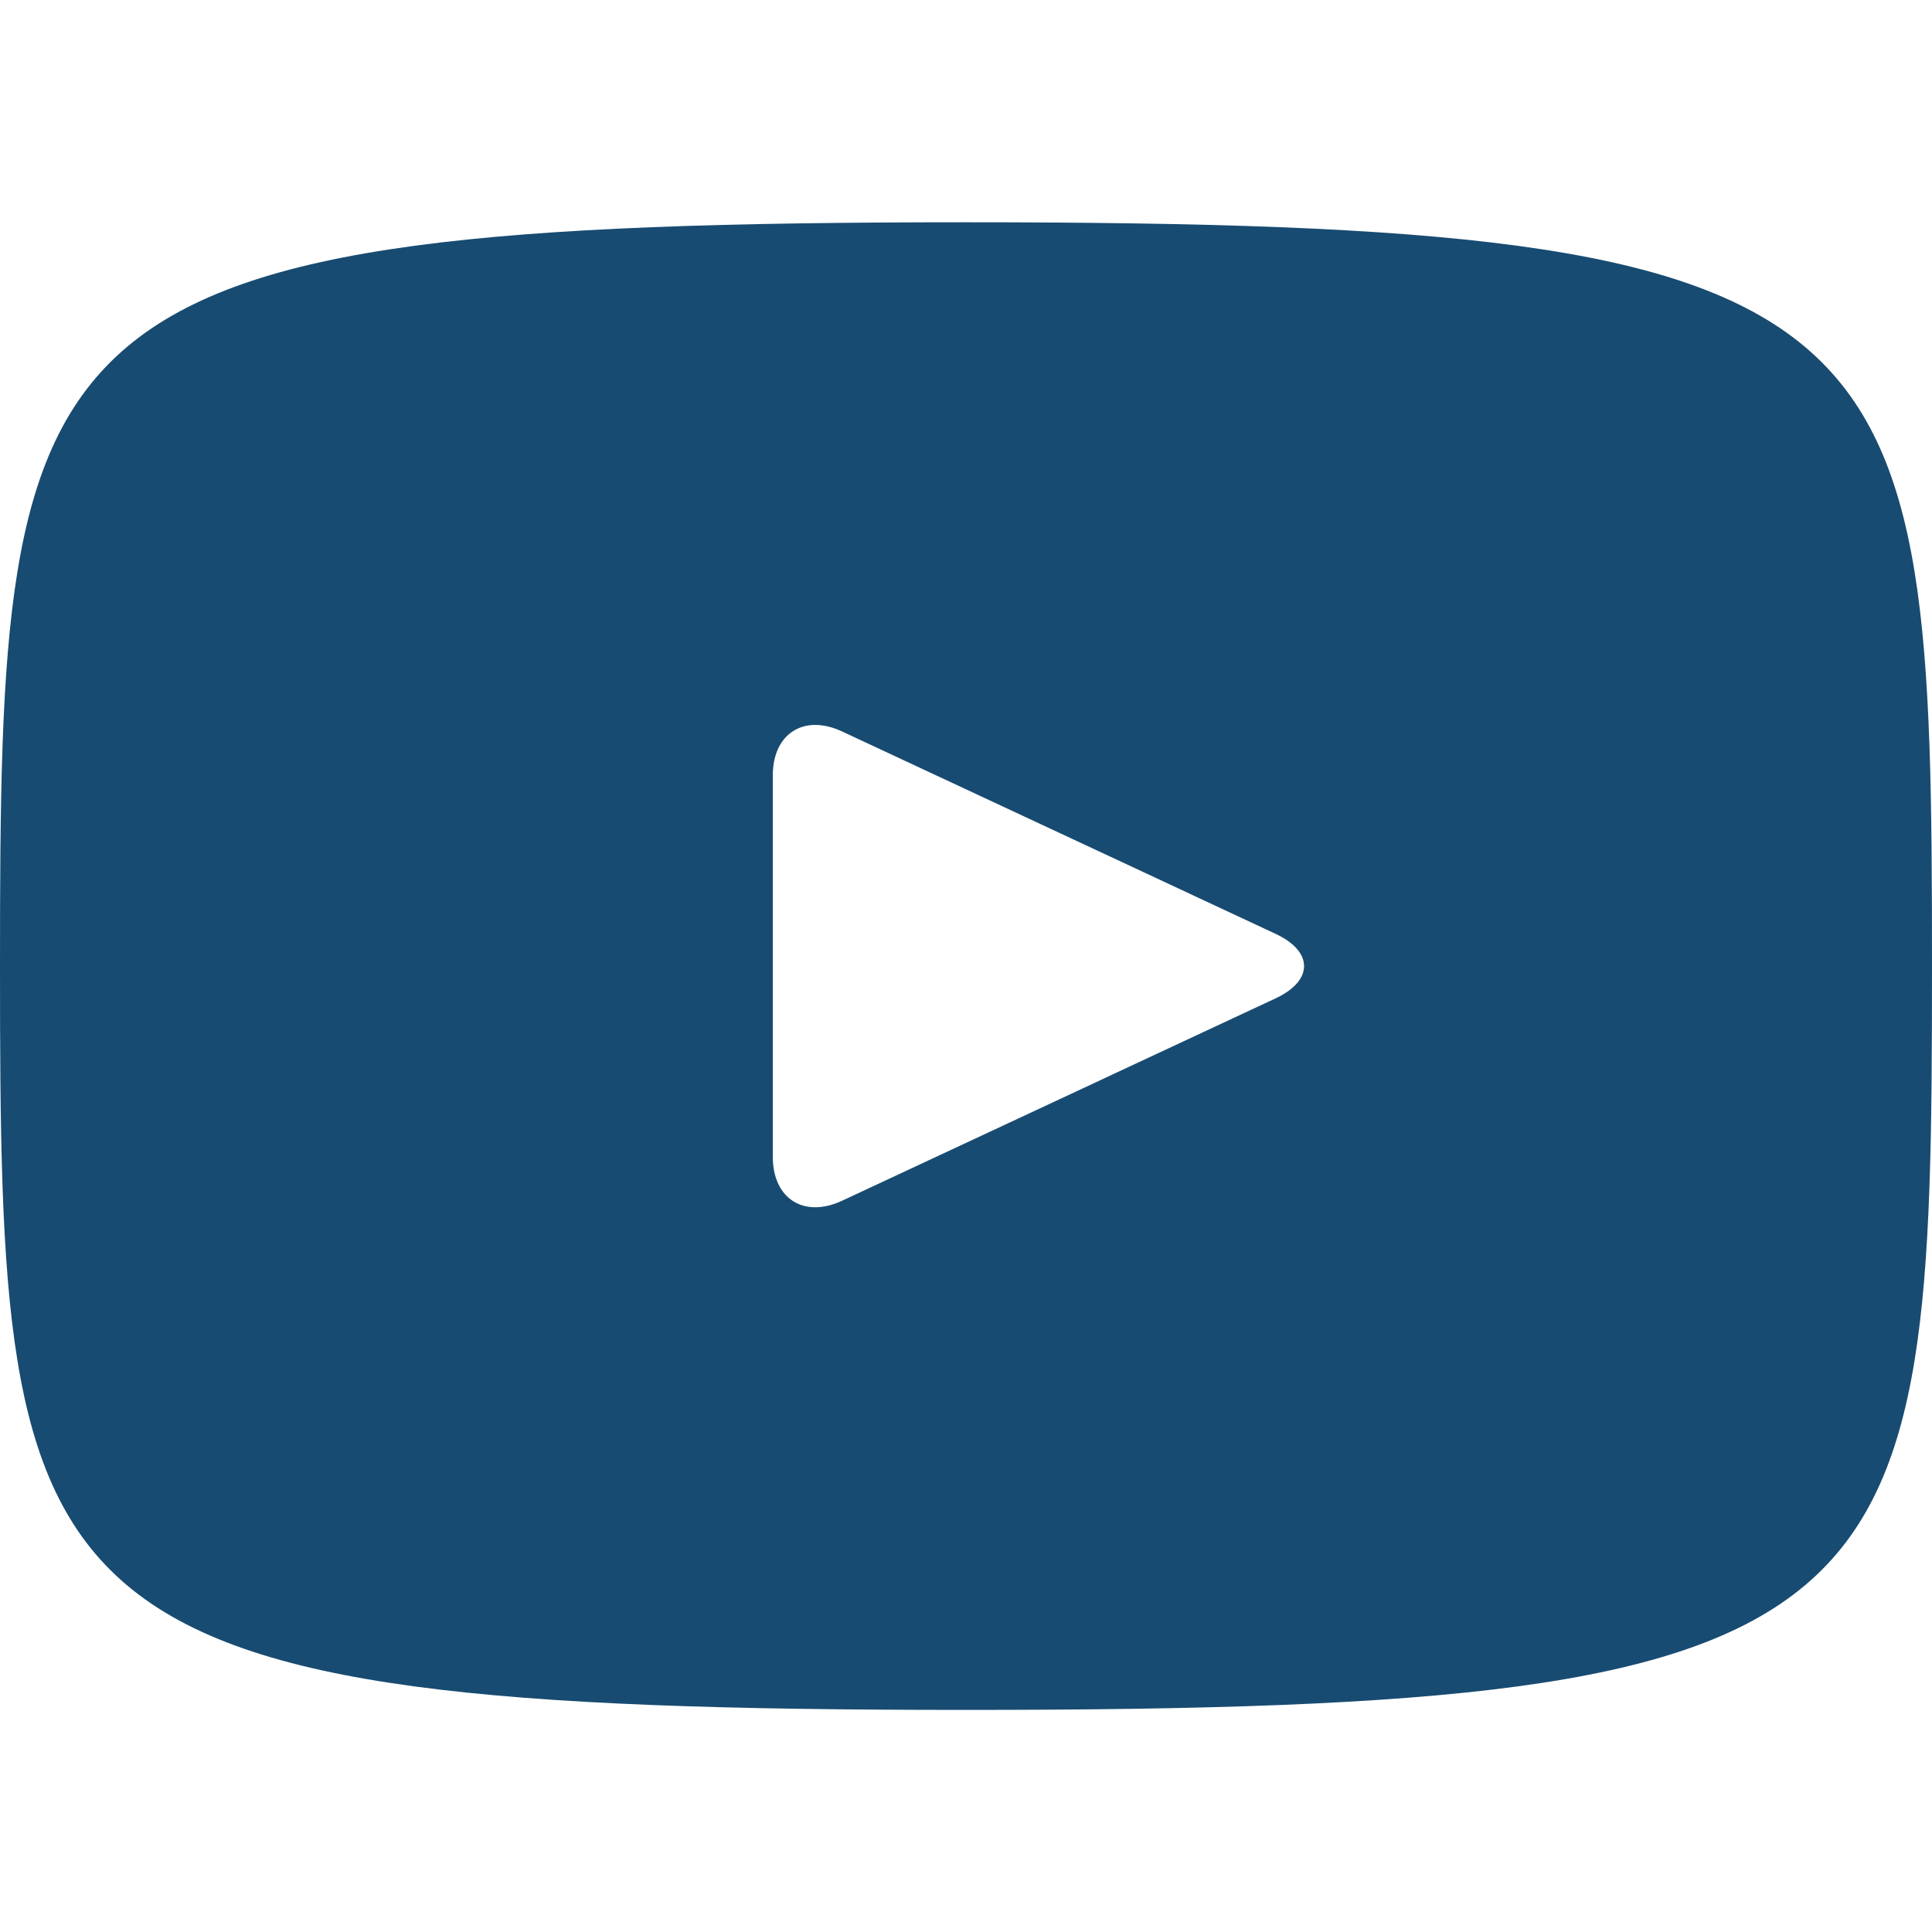 <svg width="20" height="20" viewBox="0 0 20 20" fill="none" xmlns="http://www.w3.org/2000/svg">
<g id="entypo-social:youtube">
<path id="Vector" d="M10 2.301C0.172 2.301 0 3.175 0 10.001C0 16.827 0.172 17.701 10 17.701C19.828 17.701 20 16.827 20 10.001C20 3.175 19.828 2.301 10 2.301ZM13.205 10.335L8.715 12.431C8.322 12.613 8 12.409 8 11.975V8.027C8 7.594 8.322 7.389 8.715 7.571L13.205 9.667C13.598 9.851 13.598 10.151 13.205 10.335Z" fill="#184B71"/>
</g>
</svg>
